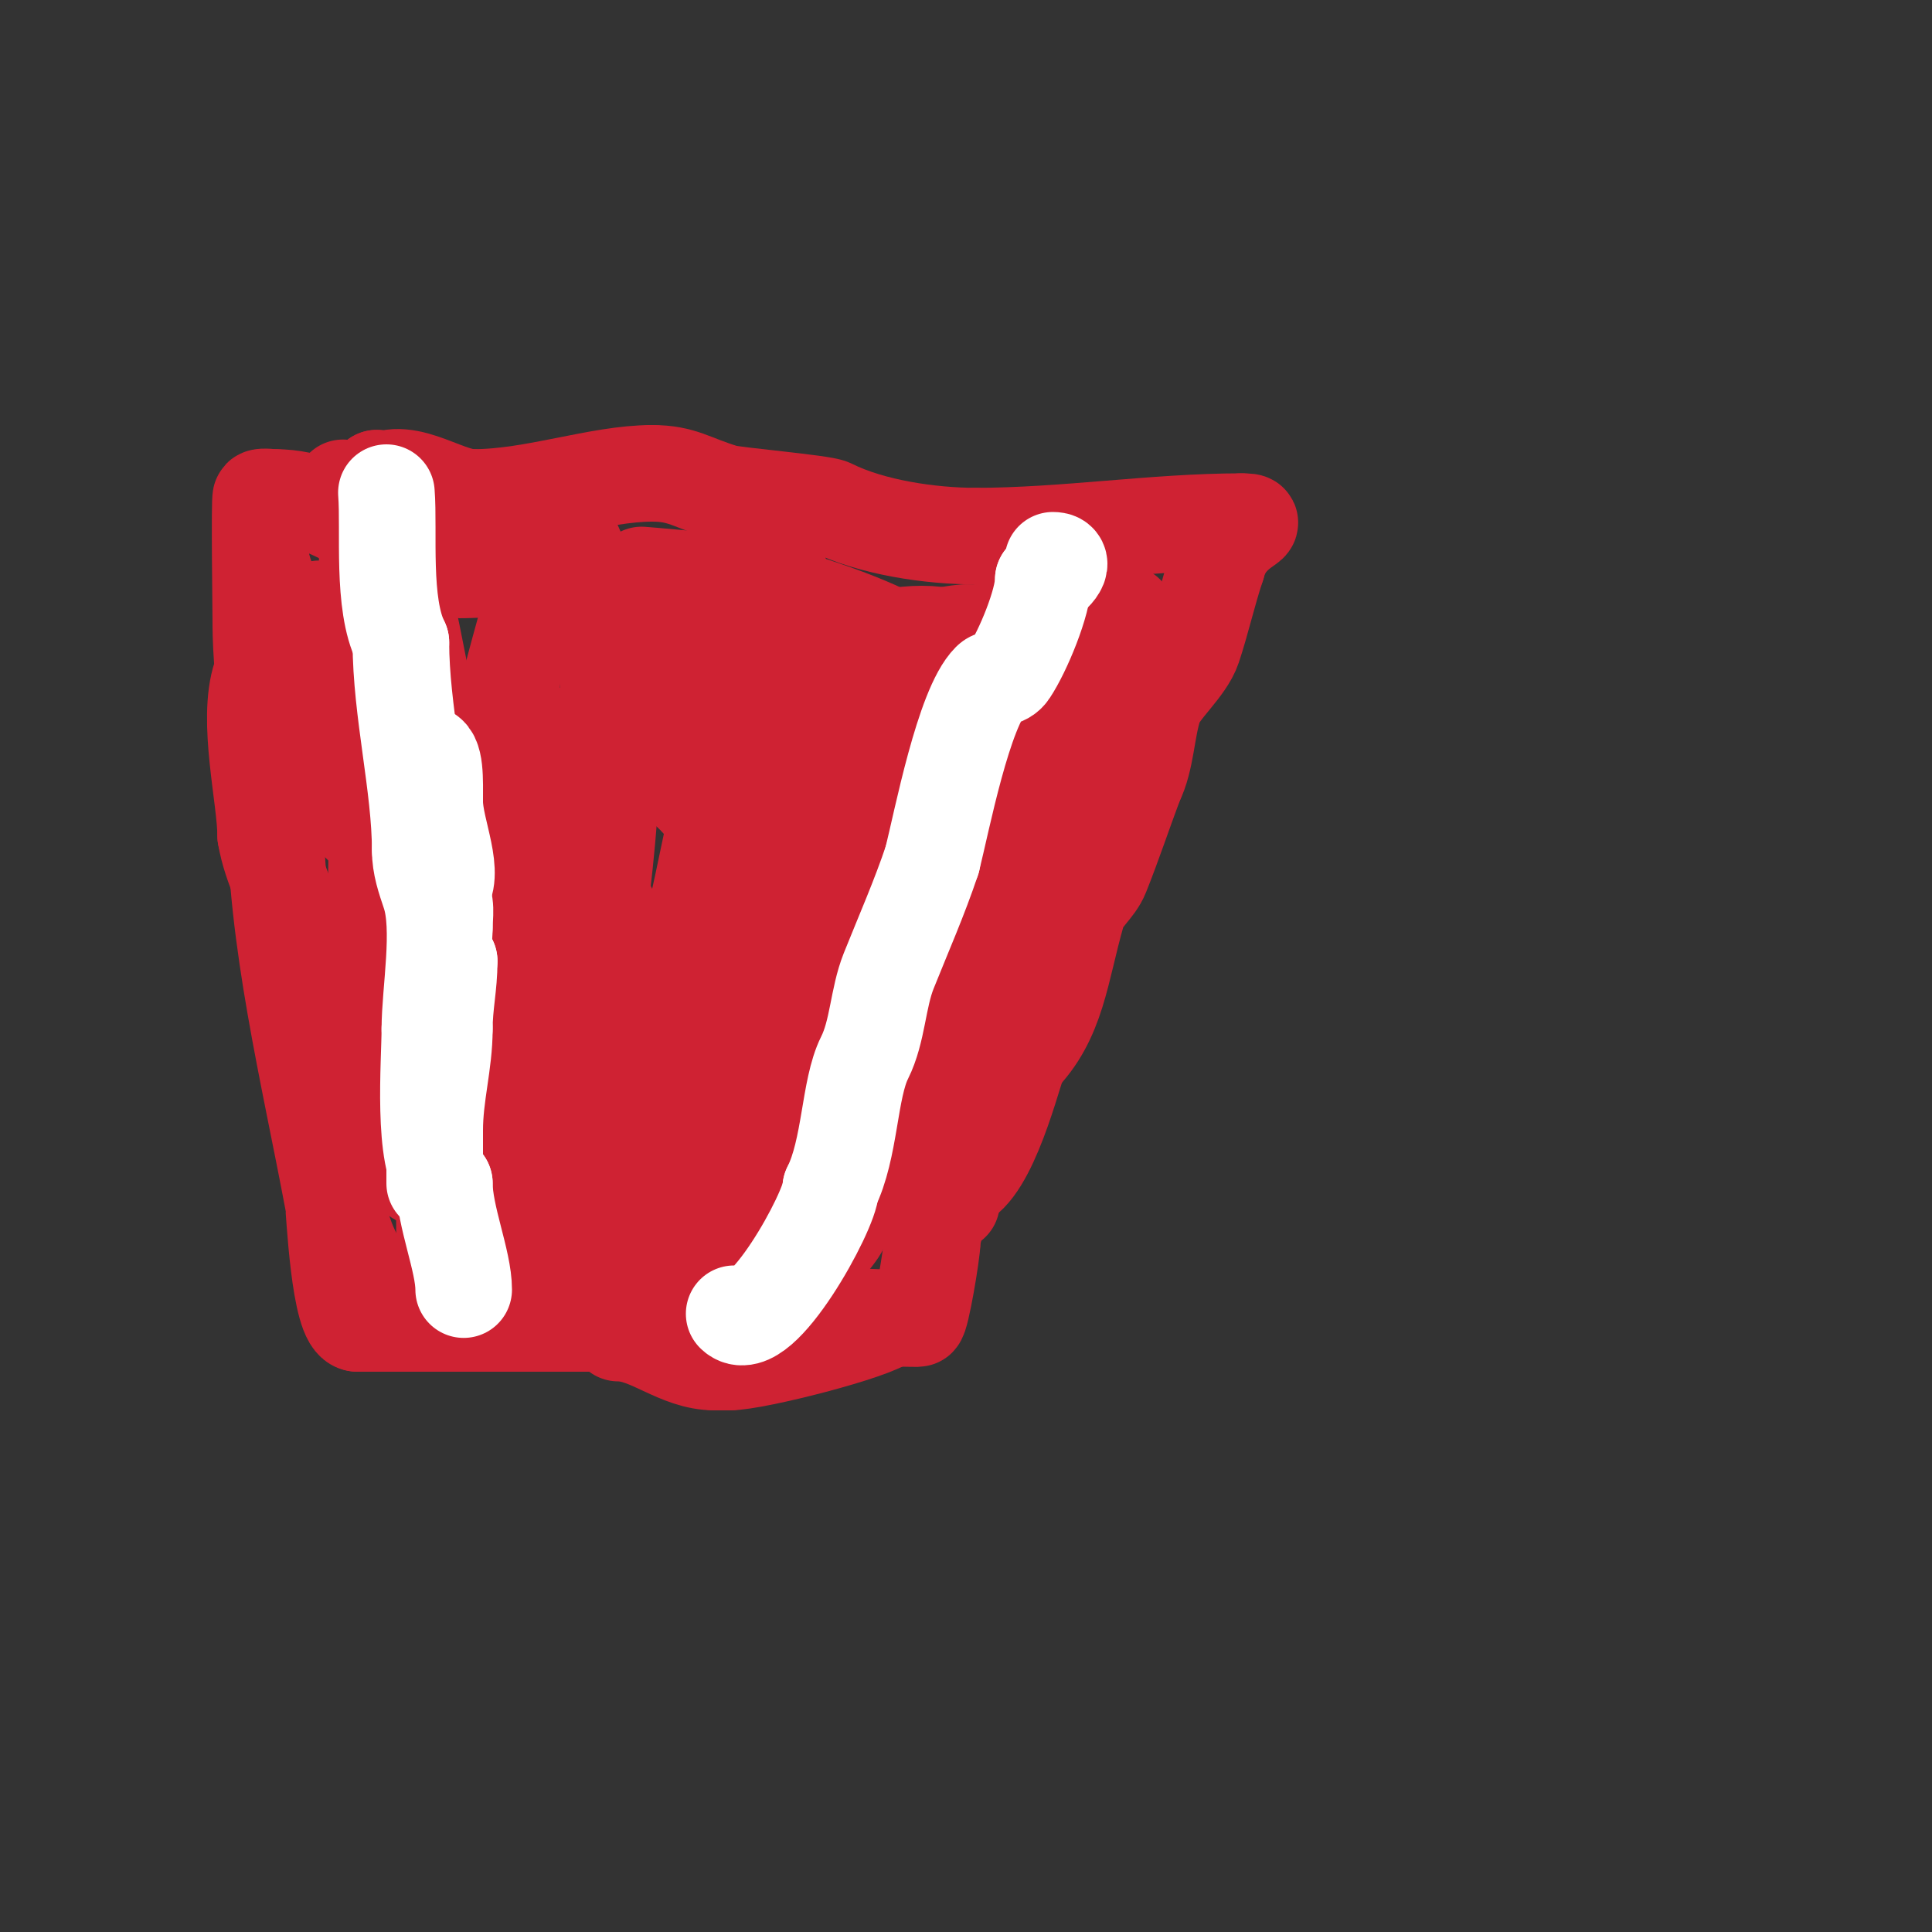 <svg viewBox='0 0 400 400' version='1.1' xmlns='http://www.w3.org/2000/svg' xmlns:xlink='http://www.w3.org/1999/xlink'><rect x="0" y="0" width="400" height="400" fill="#333333" stroke="none"/><g fill='none' stroke='#cf2233' stroke-width='20' stroke-linecap='round' stroke-linejoin='round'><path d='M71,101c1.526,1.526 4.474,1.526 6,0'/><path d='M77,101c5.867,-5.867 14.748,2 21,2'/><path d='M98,103c12.534,0 25.979,-5 37,-5'/><path d='M135,98c6.324,0 8.129,1.939 15,4c2.019,0.606 20.32,2.16 22,3c8.418,4.209 20.676,6 30,6'/><path d='M202,111c18.345,0 37.159,-3 55,-3'/><path d='M257,108c5.372,0 -2.948,0.794 -5,9'/><path d='M252,117c-1.911,5.733 -3.236,11.709 -5,17c-1.414,4.243 -6.924,8.771 -8,12c-1.678,5.034 -1.622,11.245 -4,16'/><path d='M235,162c-2.35,6.266 -4.53,12.825 -7,19c-1.23,3.074 -4.058,4.702 -5,8c-3.496,12.235 -4.038,22.038 -12,30'/><path d='M211,219c-2.012,6.035 -7.146,26 -14,26'/><path d='M197,249c-1.963,0 -4,5.883 -4,8'/><path d='M193,257c0,2.254 -2.325,16 -3,16c-10.094,0 -23.258,-1.686 -34,1'/><path d='M156,274c-27.26,0 -54.728,0 -82,0'/><path d='M74,274c-3.772,0 -4.774,-23.792 -5,-25c-4.991,-26.617 -12,-54.838 -12,-81'/><path d='M57,168c0,-13.63 -3,-25.888 -3,-39'/><path d='M54,129c0,-1.939 -0.315,-25.685 0,-26c0.265,-0.265 2.588,0 3,0'/><path d='M57,103c14.082,0 22.159,12 35,12'/><path d='M92,115c1.85,1.85 5,0 5,0c0,0 -2.418,3 -2,3c6.513,0 10.699,-1.301 16,4'/><path d='M111,122c10,6.667 19.89,13.501 30,20c4.28,2.751 8.582,5.476 13,8c2.85,1.629 6.679,1.679 9,4c0.846,0.846 -1.606,1.409 -2,2c-1.307,1.961 -0.862,4.647 -1,7c-0.63,10.703 -2.437,21.299 -3,32c-0.329,6.254 -3.806,38 -12,38'/><path d='M131,176'/><path d='M129,180'/><path d='M54,115c0,4.051 4.646,10.708 2,16'/><path d='M56,131c0,3.519 -1.016,6.048 -2,9c-3.056,9.168 1,25.165 1,33'/><path d='M55,173c1.174,7.044 4.596,11.98 6,19c3.239,16.193 5.204,32.225 8,49'/><path d='M69,241c0,10.645 3.618,24.309 15,30c1.959,0.98 3.381,-1 5,-1'/><path d='M89,270c4.074,-4.074 2.788,-18.12 3,-23c1.115,-25.641 -2,-54.449 -2,-79'/><path d='M90,168c0,-16.618 -3.838,-32.189 -7,-48c-1.145,-5.724 -0.886,-16.886 -5,-21'/><path d='M78,99c-2.111,2.111 -2,10.707 -2,13c0,15.587 2,30.714 2,46'/><path d='M78,158c0,12.558 0.505,46.485 -3,57c-0.983,2.949 2,9.36 2,13'/><path d='M77,228c0,7.362 11.049,22.951 19,15'/><path d='M96,243c7.556,-7.556 5.535,-18.748 7,-29c1.85,-12.951 1.933,-27.941 1,-41c-0.273,-3.825 -1.622,-6.268 -1,-10c1.194,-7.163 3,-15.623 3,-23'/><path d='M106,140c0.393,-1.047 8.143,-32 11,-32'/><path d='M117,109c12.56,25.119 10.327,53.385 7,80c-0.875,6.996 -0.839,16.677 -4,23'/><path d='M120,212c0,5.943 -3.146,29.437 -5,35c-0.878,2.635 -3.141,7.859 -1,10'/><path d='M114,257c0,4.503 4.32,2.36 6,-1c1.015,-2.031 3.278,-2.59 5,-5c3.543,-4.96 6.305,-12.237 8,-18c6.512,-22.142 11.491,-44.454 16,-67'/><path d='M149,166c0.972,-2.915 1.45,-5.976 2,-9c1.508,-8.293 3.451,-24.901 7,-32c1.211,-2.423 -1.078,-7.461 2,-9c1.985,-0.993 2,12.693 2,13'/><path d='M162,129c2.562,13.663 3.742,18.163 5,32c1.049,11.543 -0.314,25.43 2,37c1.982,9.912 3.481,26.075 1,36c-1.926,7.703 -3,19.313 -3,26'/><path d='M167,260c0,3.181 6.434,-4.491 7,-6c2.11,-5.627 4.273,-11.244 6,-17c3.984,-13.28 4.477,-25.477 15,-36'/><path d='M195,201c4.517,-9.034 8.398,-16.795 13,-26c3.113,-6.226 3.047,-13.047 8,-18'/><path d='M216,157c4.363,0 8,-7.424 8,-12'/><path d='M224,145c2.184,-2.184 2.897,-8.06 4,-11c0.81,-2.159 1.965,-4.644 4,-6c0.392,-0.261 1.471,-1 1,-1c-1.023,0 -6,9.225 -6,10'/><path d='M227,137c-9.746,9.746 -24.927,8.463 -38,15'/><path d='M189,152c-1.987,1.987 -4.177,2 -7,2'/><path d='M163,134c3.224,0 6.584,1 10,1'/><path d='M173,135c7.148,-2.383 15.921,-5.02 24,-3c2.233,0.558 4.673,2 7,2'/><path d='M204,134c7.318,2.439 23.315,5.685 29,0c3.13,-3.13 -4.437,-5 -6,-5'/><path d='M227,129c-8.192,0 -18.072,2 -27,2'/><path d='M200,131c-4.088,0 -11.071,2.964 -15,1c-9.305,-4.653 -21.349,-8.337 -32,-11'/><path d='M153,121c-1.893,-0.379 -20.921,-2.079 -21,-2c-0.939,0.939 0.756,2.511 1,3c2.428,4.856 11.812,6.297 17,5c0.647,-0.162 1.333,0 2,0'/><path d='M152,127c6.483,0 11.394,-1.303 18,2c2.841,1.42 6.098,11.293 7,14c4.391,13.173 5.047,20.905 -2,35'/><path d='M175,178c-2.07,2.07 -4.535,13.699 -5,15c-2.018,5.651 -3.568,9 -3,9c3.358,0 7.995,-9.447 9,-11c7.976,-12.326 15.418,-23.671 19,-38c1.232,-4.93 0.817,-14 7,-14'/><path d='M202,139c1.374,0 4,-2.374 4,-1c0,1.055 -2.874,7.245 -3,8c-1.098,6.587 -0.919,13.512 -2,20c-0.727,4.36 -3,6.384 -3,11'/><path d='M188,233c0,-0.745 0.667,-1.333 1,-2c0.418,-0.837 15.13,-18.13 17,-20'/><path d='M206,211c7.21,-14.421 21,-46.365 21,-60'/><path d='M227,151c-0.333,0.333 -0.667,0.667 -1,1'/><path d='M128,276c6.593,0 12.333,6 20,6'/><path d='M148,282c1,0 2,0 3,0'/><path d='M151,282c5.334,0 30.359,-6.359 33,-9'/><path d='M184,273c-11.213,0 -53.918,-3.959 -64,-9'/><path d='M120,264c-5.162,-2.581 -15.849,-0.849 -20,-5c-1.325,-1.325 4.631,-1 5,-1c3.682,0 7.328,0.738 11,1c12.036,0.86 23.181,1 35,1'/><path d='M151,260c4.123,-0.825 15.639,-0.278 18,-5c0.361,-0.722 -3.724,-6.356 -4,-7c-2.804,-6.542 -3.798,-13.398 -8,-19c-2.065,-2.753 -11,-11.404 -11,-14'/><path d='M146,215c-5.962,0 -10.574,-9.956 -13,-14c-7.604,-12.674 -12.618,-23.854 -17,-37c-0.567,-1.701 2,-3.964 2,-5'/><path d='M118,159c2.112,0 1.541,-6.541 3,-8c1.709,-1.709 12.436,6.022 14,7c17.232,10.77 16,19.26 16,38'/><path d='M151,196c-2.59,20.72 -3.09,41.629 -6,62c-0.178,1.246 -2,15 -2,15c0,0 1.283,-6.152 1,-7c-3.249,-9.748 -10.804,-17.558 -15,-27'/><path d='M129,239c-5.309,-14.156 -12.97,-23.97 -24,-35c-4.434,-4.434 -15,-13.239 -15,-20'/><path d='M90,184c-5.139,-5.139 -22,-16.259 -22,-24'/><path d='M68,160c0,-9.549 -4,-20.975 -4,-31'/><path d='M64,129c0,-2.318 0.682,-3 3,-3'/></g>
<g fill='none' stroke='#ffffff' stroke-width='20' stroke-linecap='round' stroke-linejoin='round'><path d='M80,102c0.615,7.994 -0.97,23.06 3,31'/><path d='M83,133c0,14.159 4,29.811 4,43'/><path d='M87,176c0,3.192 0.977,5.932 2,9c2.436,7.307 0,20.345 0,28'/><path d='M89,213c0,6.721 -1.699,27.301 3,32'/><path d='M92,245c0,6.784 4,16.075 4,22'/><path d='M152,272c5.269,5.269 20,-21.436 20,-26'/><path d='M172,246c4.094,-8.189 3.764,-20.529 7,-27c2.75,-5.5 2.732,-12.329 5,-18c3.077,-7.691 6.397,-15.192 9,-23'/><path d='M193,178c1.989,-7.956 6.537,-31.537 12,-37c0.892,-0.892 2.771,-0.156 4,-2c2.769,-4.153 7,-14.345 7,-19'/><path d='M216,120c1.425,0 5.268,-4 2,-4'/><path d='M90,245c0,-3.667 0,-7.333 0,-11'/><path d='M90,234c0,-7.346 2,-13.809 2,-21'/><path d='M92,213c0,-5.047 1,-8.882 1,-14'/><path d='M93,199c-1.662,-1.662 -1,-4.709 -1,-7'/><path d='M92,192c0,-2.314 0.668,-5.332 -1,-7'/><path d='M91,185c3.736,-3.736 -1,-13.072 -1,-19'/><path d='M90,166c0,-4.433 0.262,-10 -2,-10'/></g>
</svg>